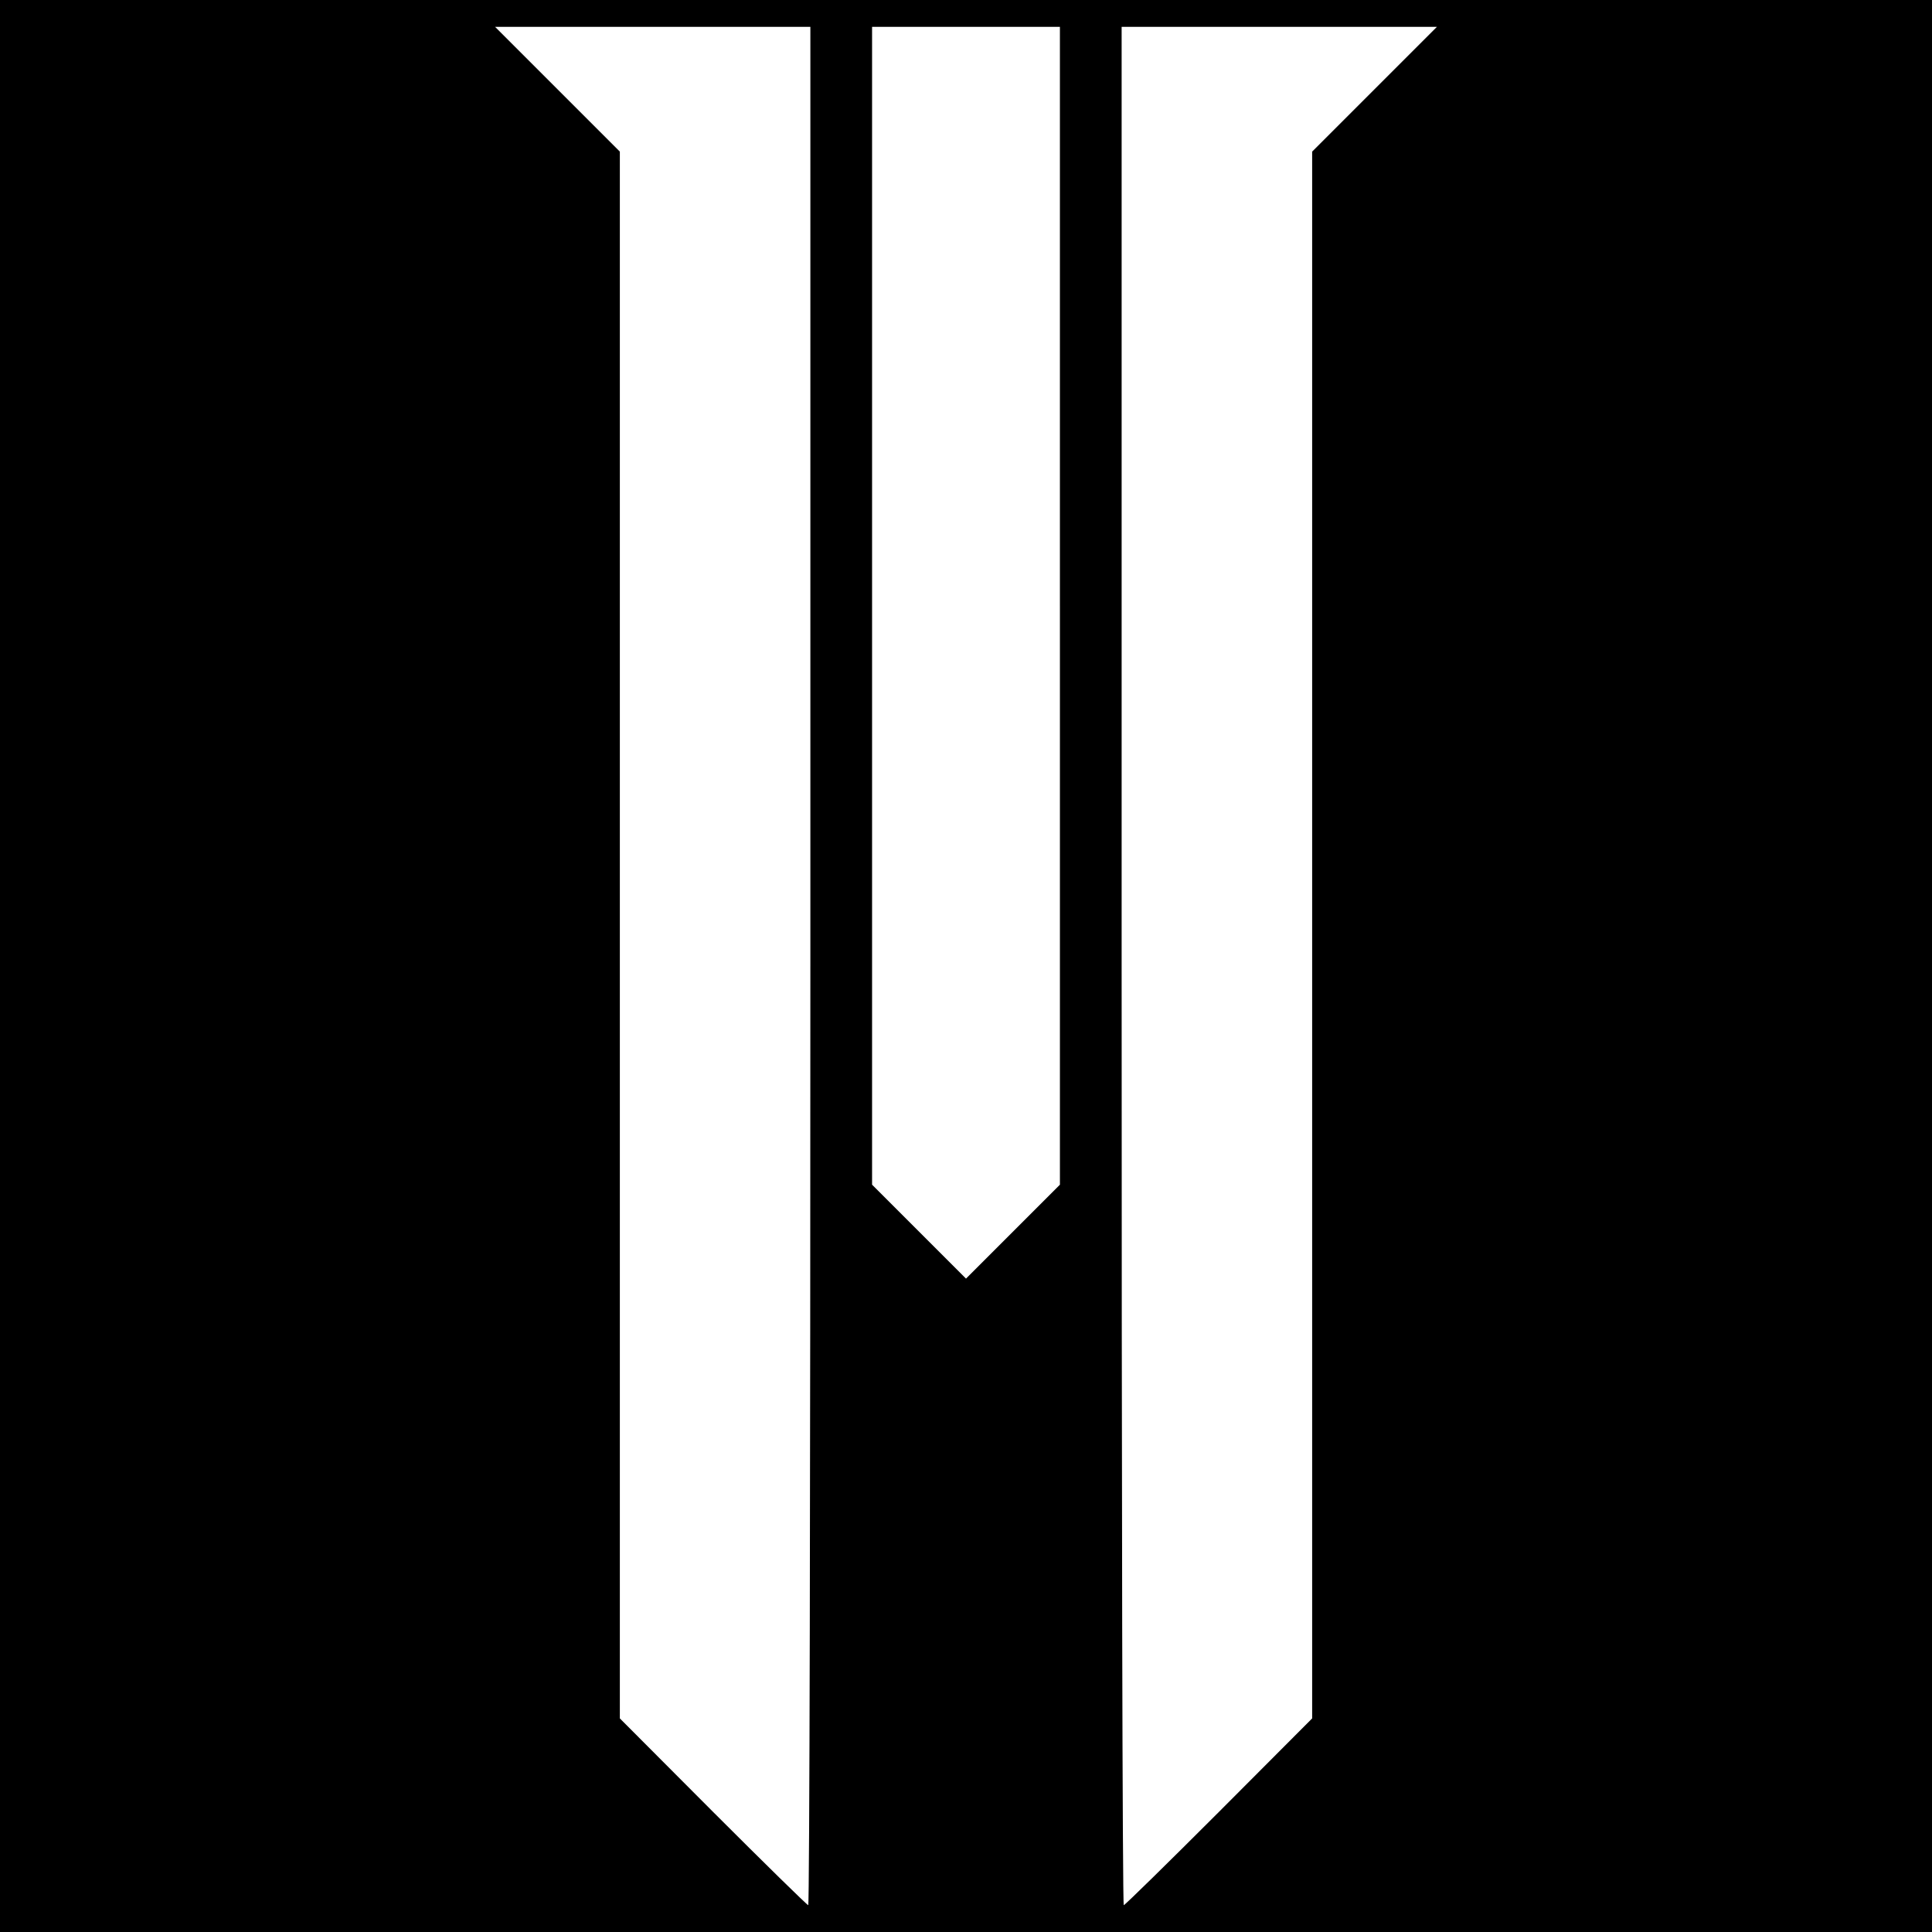 <?xml version="1.0" standalone="no"?>
<!DOCTYPE svg PUBLIC "-//W3C//DTD SVG 20010904//EN"
 "http://www.w3.org/TR/2001/REC-SVG-20010904/DTD/svg10.dtd">
<svg version="1.0" xmlns="http://www.w3.org/2000/svg"
 width="720pt" height="720pt" viewBox="0 0 720 720"
 preserveAspectRatio="xMidYMid meet">
<g transform="translate(0,720) scale(0.1,-0.1)"
fill="#000000" stroke="none">
<path d="M0 3600 l0 -3600 3600 0 3600 0 0 3600 0 3600 -3600 0 -3600 0 0
-3600z m3020 0 c0 -1925 -3 -3500 -8 -3500 -4 0 -164 157 -355 348 l-347 348
0 2919 0 2920 -232 232 -233 233 588 0 587 0 0 -3500z m930 1342 l0 -2157
-175 -175 -175 -175 -175 175 -175 175 0 2157 0 2158 350 0 350 0 0 -2158z
m1172 1925 l-232 -232 0 -2920 0 -2919 -347 -348 c-191 -191 -351 -348 -355
-348 -5 0 -8 1575 -8 3500 l0 3500 587 0 588 0 -233 -233z"/>
</g>
</svg>
